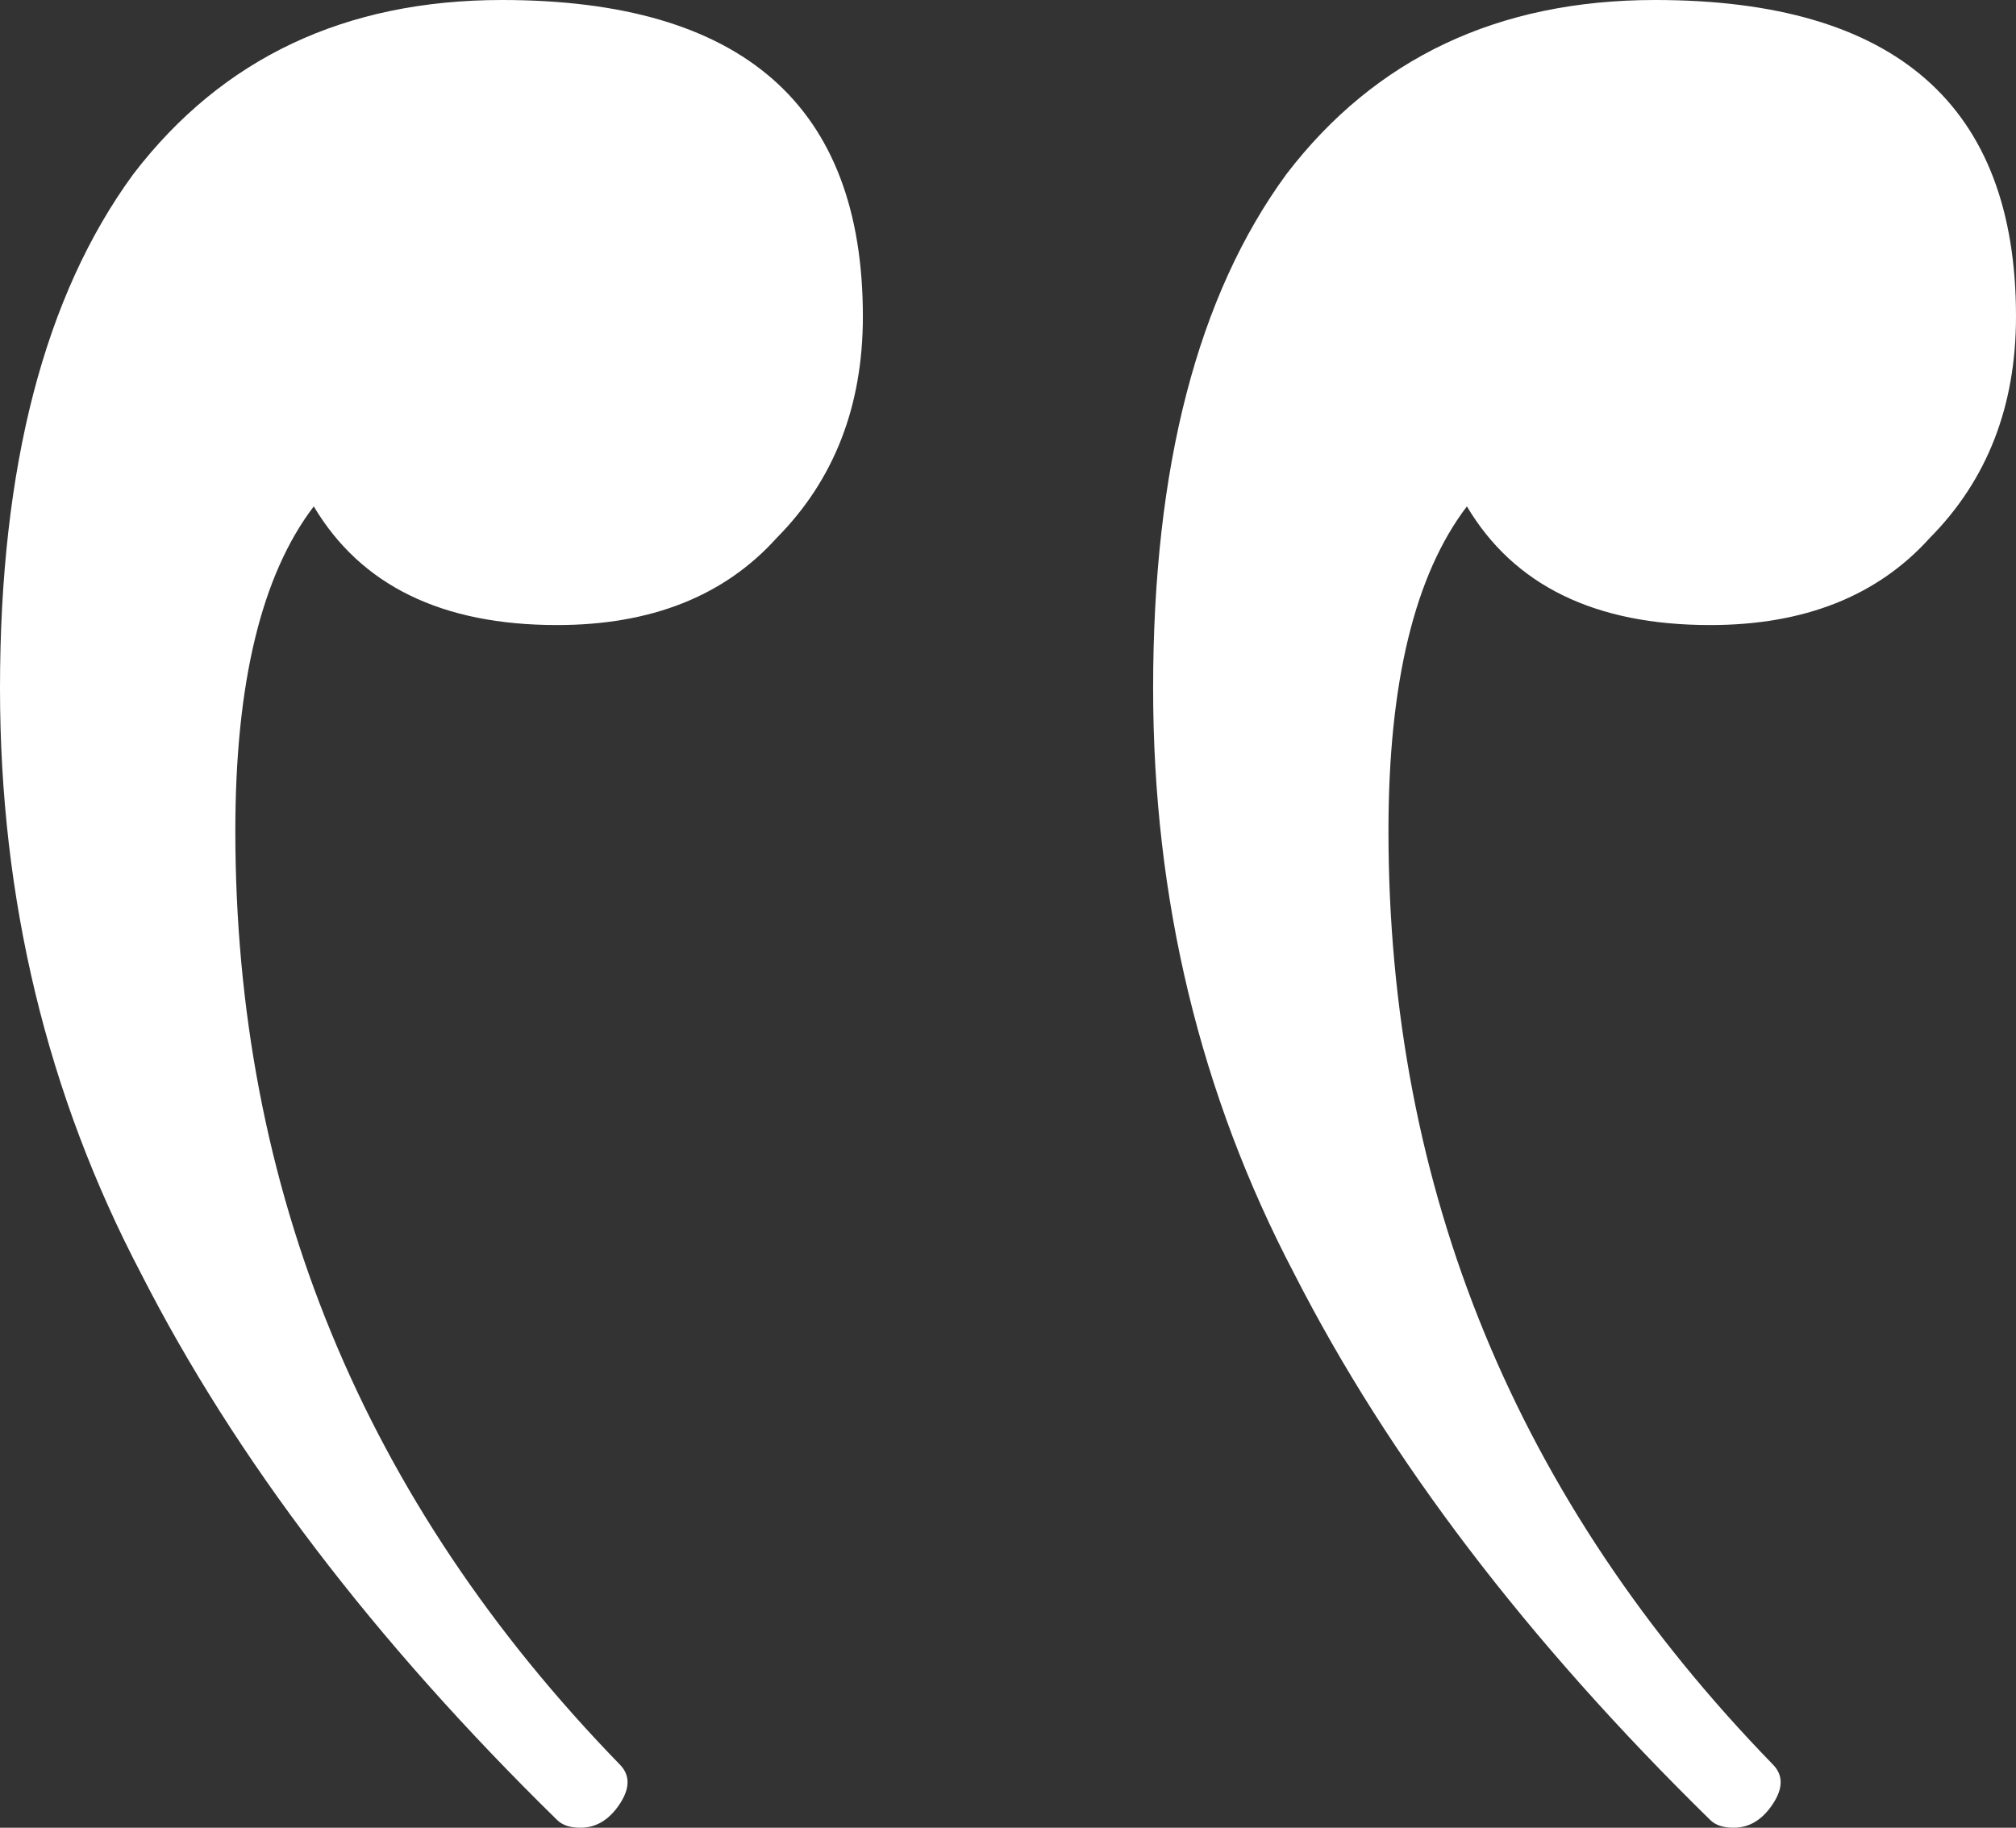 <?xml version="1.0" encoding="UTF-8"?> <svg xmlns="http://www.w3.org/2000/svg" width="75" height="68" viewBox="0 0 75 68" fill="none"><rect x="0" y="0" width="75" height="68" fill="#333333" stroke="none"/> <path d="M20.72 23.255C24.222 23.255 26.945 22.176 28.891 20.017C31.031 17.859 32.101 15.111 32.101 11.775C32.101 3.925 27.627 -5.91533e-06 18.677 -5.13295e-06C12.841 -4.6227e-06 8.268 2.159 4.961 6.476C1.654 10.99 -4.42639e-06 17.368 -3.70582e-06 25.61C-3.01956e-06 33.46 1.751 40.721 5.253 47.394C8.755 54.263 13.911 61.033 20.72 67.706C20.914 67.902 21.206 68 21.595 68C22.179 68 22.665 67.706 23.055 67.117C23.444 66.528 23.444 66.037 23.055 65.645C13.521 55.833 8.755 44.254 8.755 30.909C8.755 25.414 9.728 21.391 11.673 18.84C13.424 21.784 16.44 23.255 20.72 23.255ZM63.619 23.255C67.121 23.255 69.844 22.176 71.79 20.017C73.93 17.859 75 15.111 75 11.775C75 3.925 70.525 -9.66567e-06 61.576 -8.88329e-06C55.739 -8.37304e-06 51.167 2.159 47.86 6.476C44.553 10.99 42.899 17.368 42.899 25.61C42.899 33.46 44.65 40.721 48.152 47.394C51.654 54.263 56.809 61.033 63.619 67.706C63.813 67.902 64.105 68 64.494 68C65.078 68 65.564 67.706 65.953 67.117C66.342 66.528 66.342 66.037 65.953 65.645C56.42 55.833 51.654 44.254 51.654 30.909C51.654 25.414 52.627 21.391 54.572 18.84C56.323 21.784 59.339 23.255 63.619 23.255Z" fill="white"></path> </svg> 